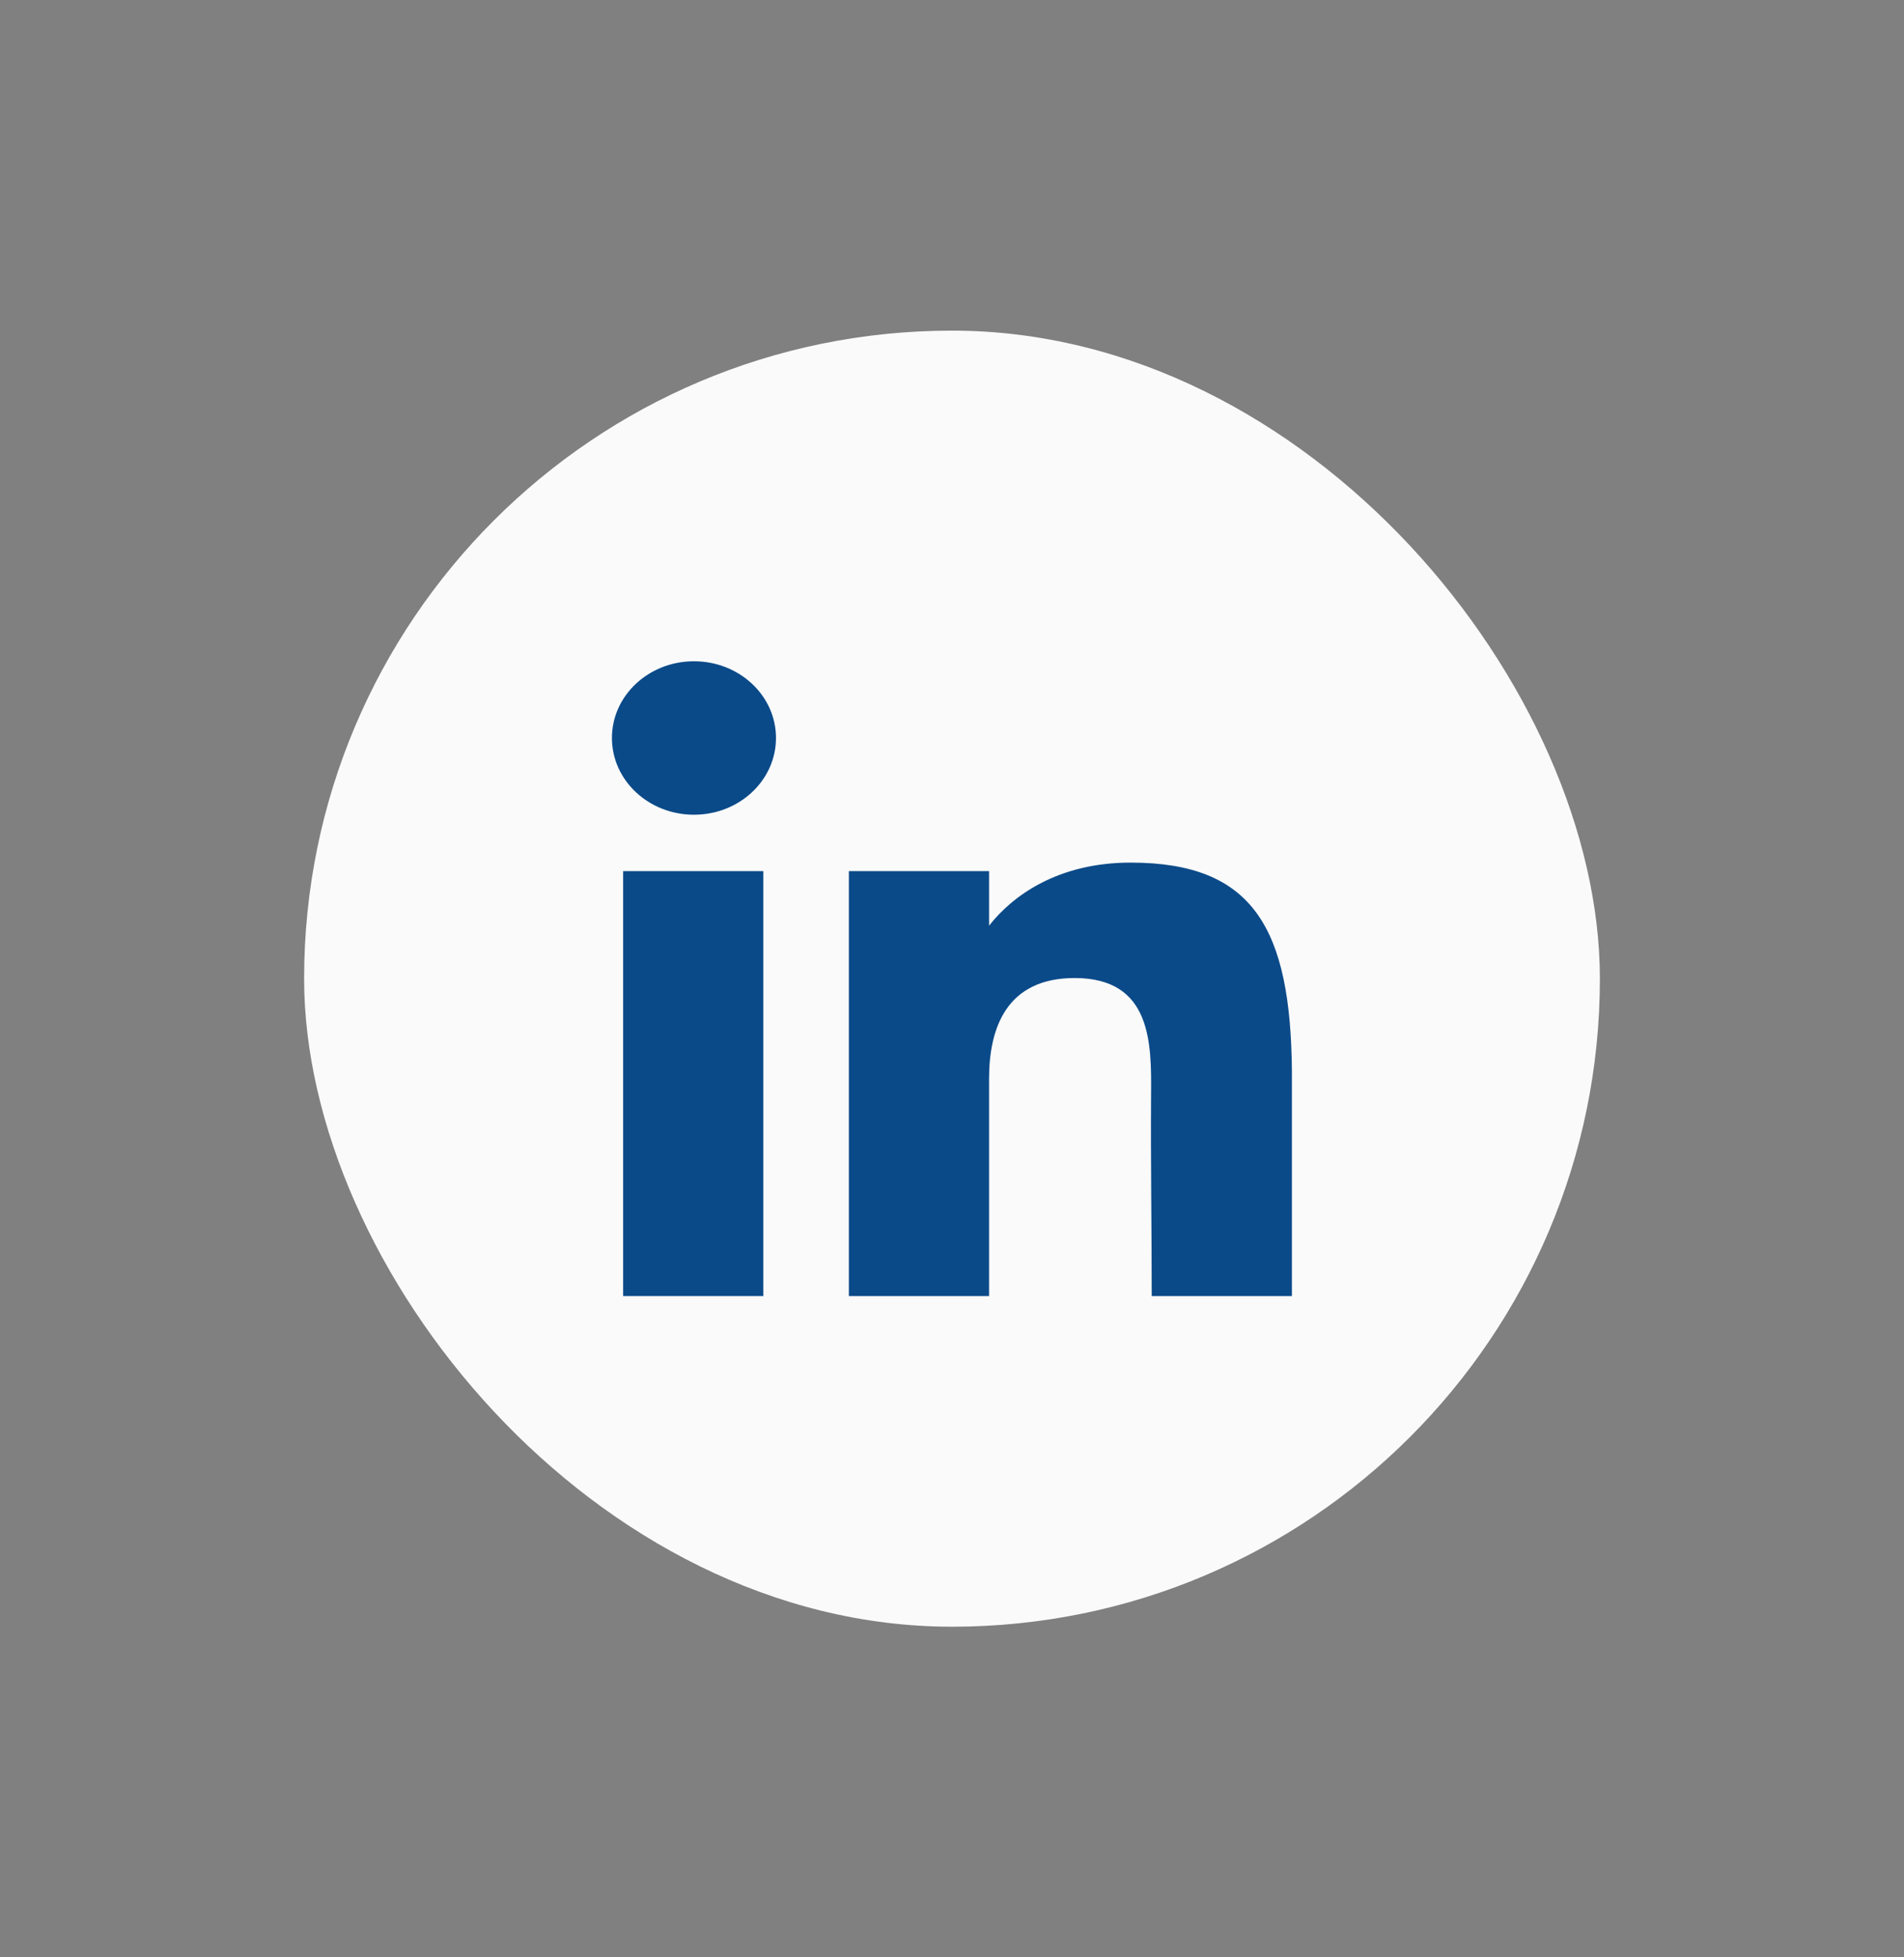 <svg width="36" height="37" viewBox="0 0 36 37" fill="none" xmlns="http://www.w3.org/2000/svg">
<rect x="0" y="0" width="36" height="37" fill="#808080" stroke="none"/>
<rect x="5.75" y="6.25" width="24.5" height="24.5" rx="12.25" fill="#FAFAFA"/>
<path d="M14.672 13.95C14.672 14.752 13.978 15.401 13.121 15.401C12.265 15.401 11.57 14.752 11.57 13.95C11.57 13.149 12.265 12.5 13.121 12.5C13.978 12.5 14.672 13.149 14.672 13.95Z" fill="#0B4A89"/>
<path d="M11.782 16.467H14.433V24.5H11.782V16.467Z" fill="#0B4A89"/>
<path d="M18.701 16.467H16.05V24.5H18.701C18.701 24.5 18.701 21.971 18.701 20.39C18.701 19.441 19.025 18.488 20.319 18.488C21.78 18.488 21.771 19.73 21.764 20.692C21.755 21.95 21.776 23.233 21.776 24.5H24.427V20.26C24.405 17.553 23.7 16.306 21.379 16.306C20.001 16.306 19.146 16.931 18.701 17.498V16.467Z" fill="#0B4A89"/>
</svg>
